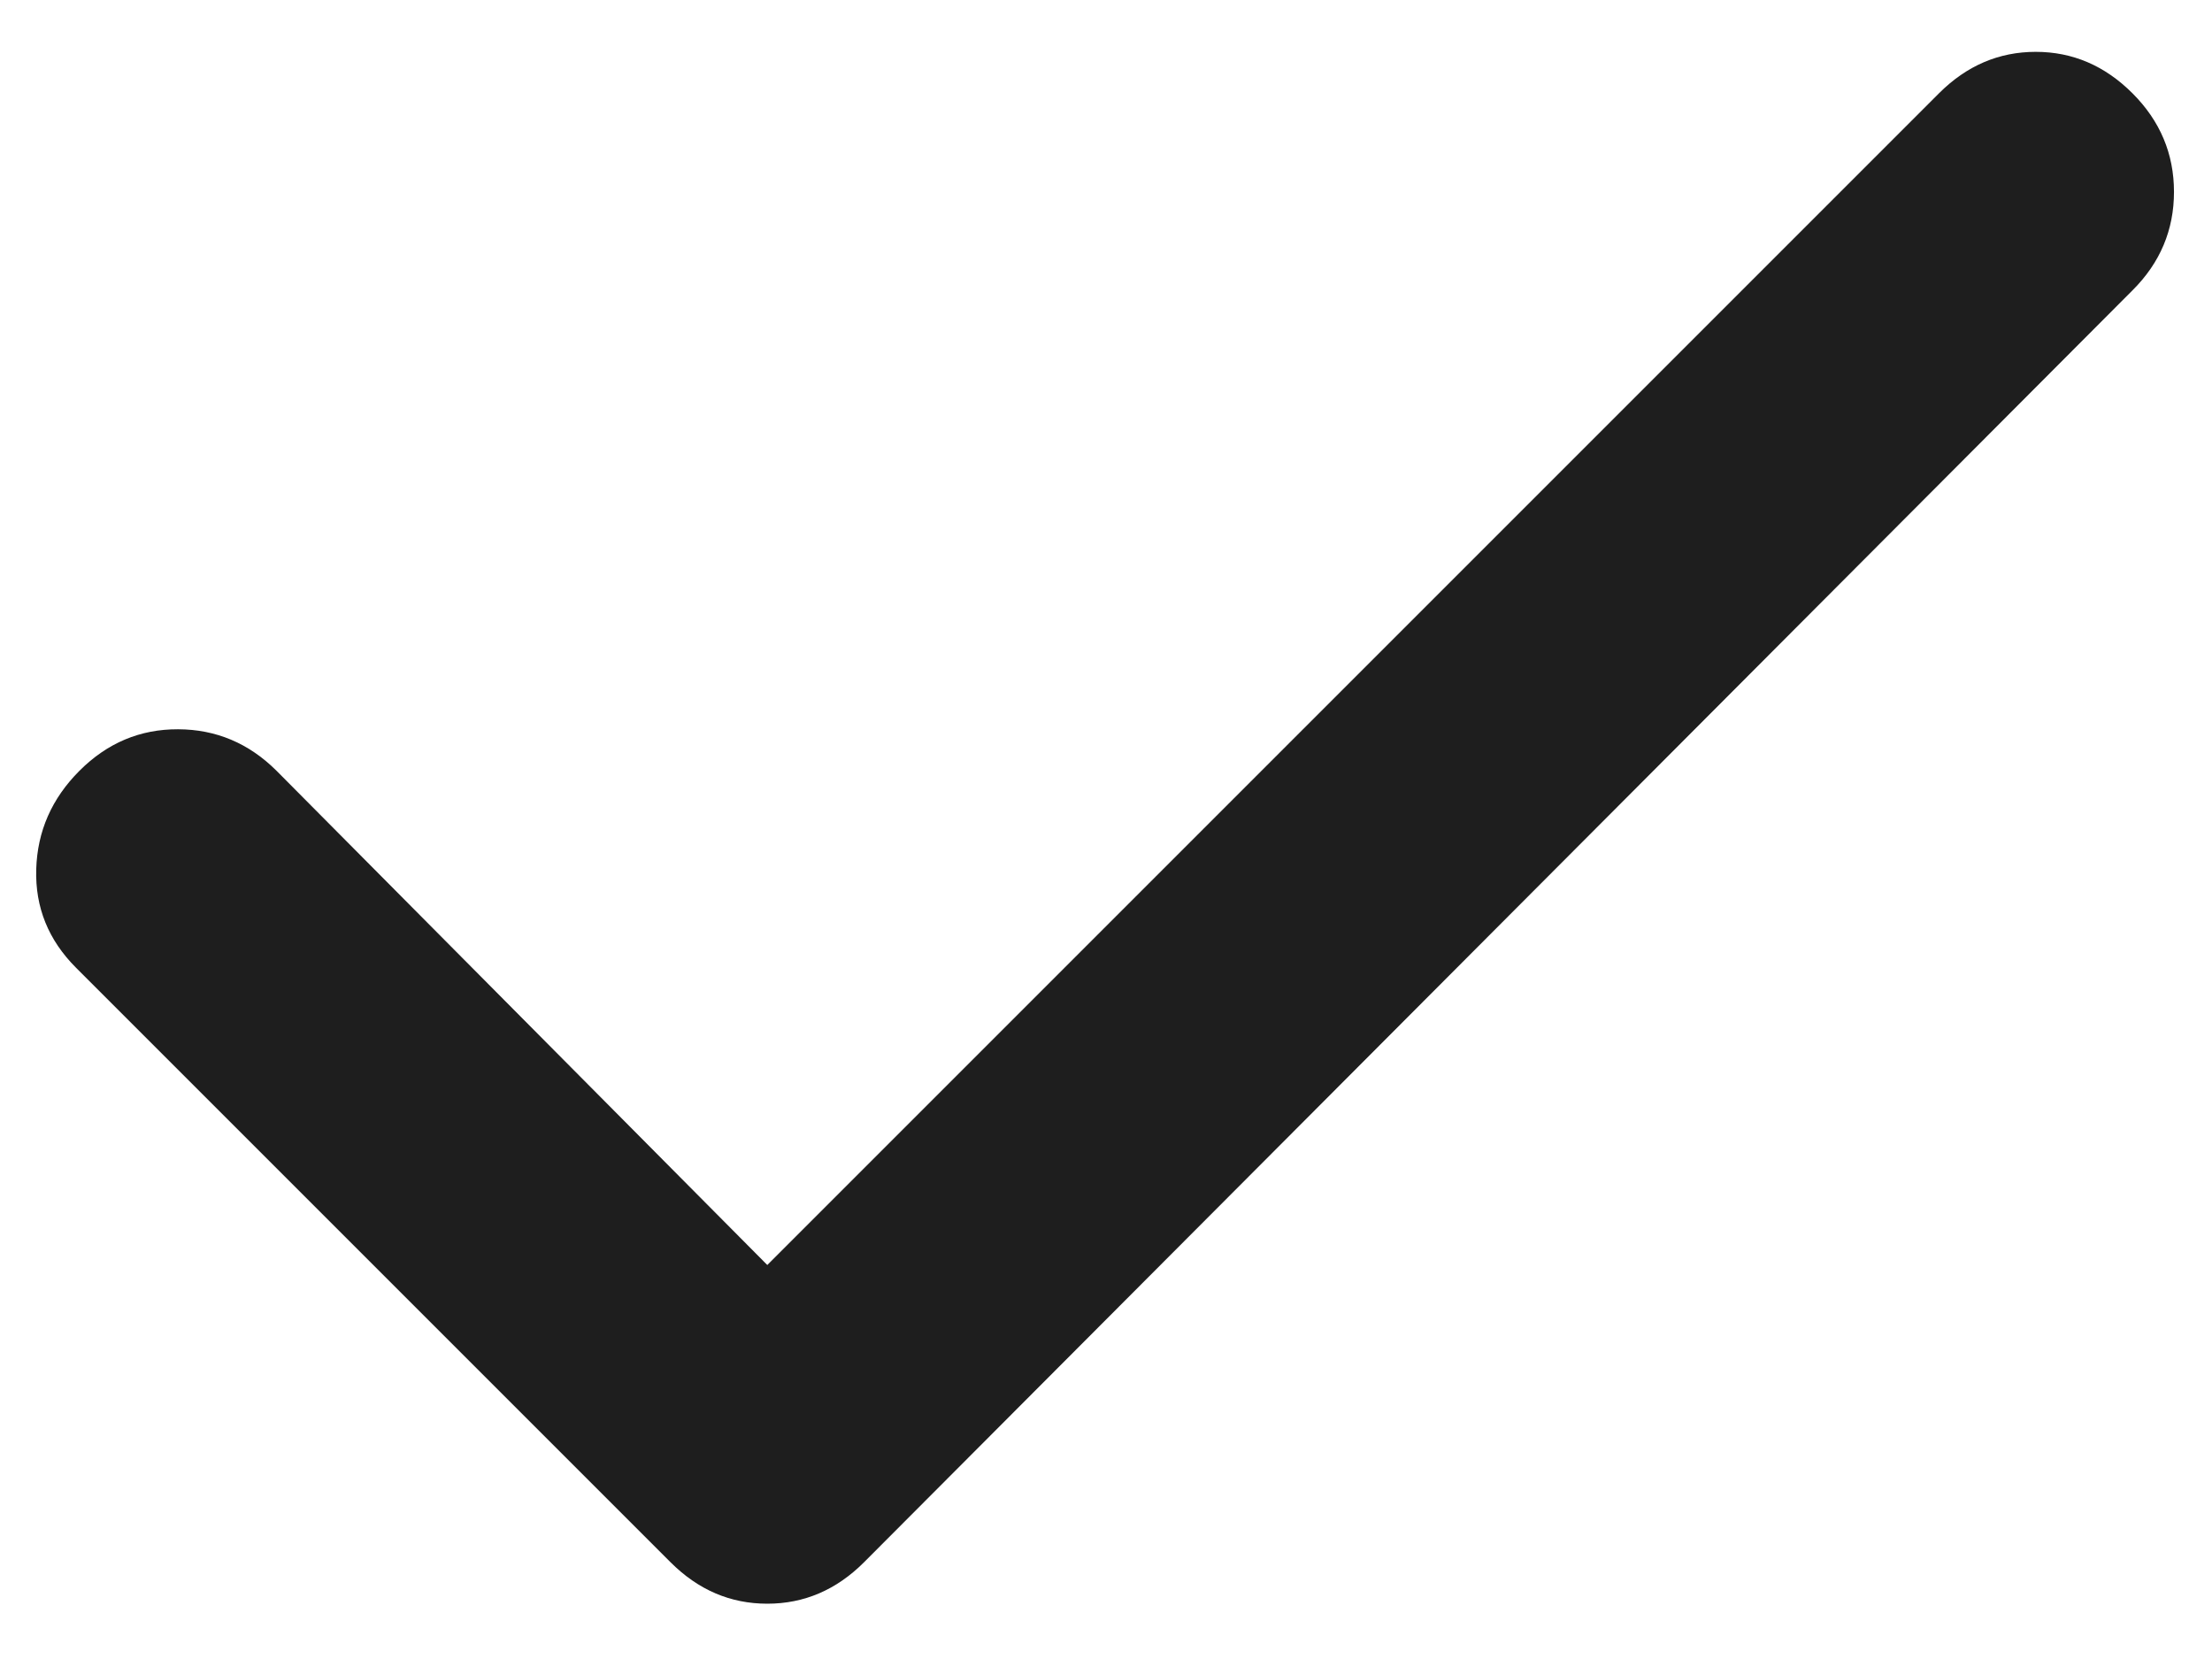 <svg width="16" height="12" viewBox="0 0 16 12" fill="none" xmlns="http://www.w3.org/2000/svg">
<path d="M5.55 9.15L14.025 0.675C14.225 0.475 14.458 0.375 14.725 0.375C14.992 0.375 15.225 0.475 15.425 0.675C15.625 0.875 15.725 1.113 15.725 1.388C15.725 1.663 15.625 1.901 15.425 2.1L6.25 11.3C6.05 11.5 5.817 11.6 5.55 11.6C5.283 11.6 5.05 11.5 4.85 11.3L0.55 7C0.35 6.8 0.254 6.563 0.262 6.288C0.27 6.013 0.374 5.776 0.575 5.575C0.776 5.374 1.013 5.274 1.288 5.275C1.563 5.276 1.8 5.376 2 5.575L5.55 9.15Z" fill="#1E1E1E"/>
</svg>
